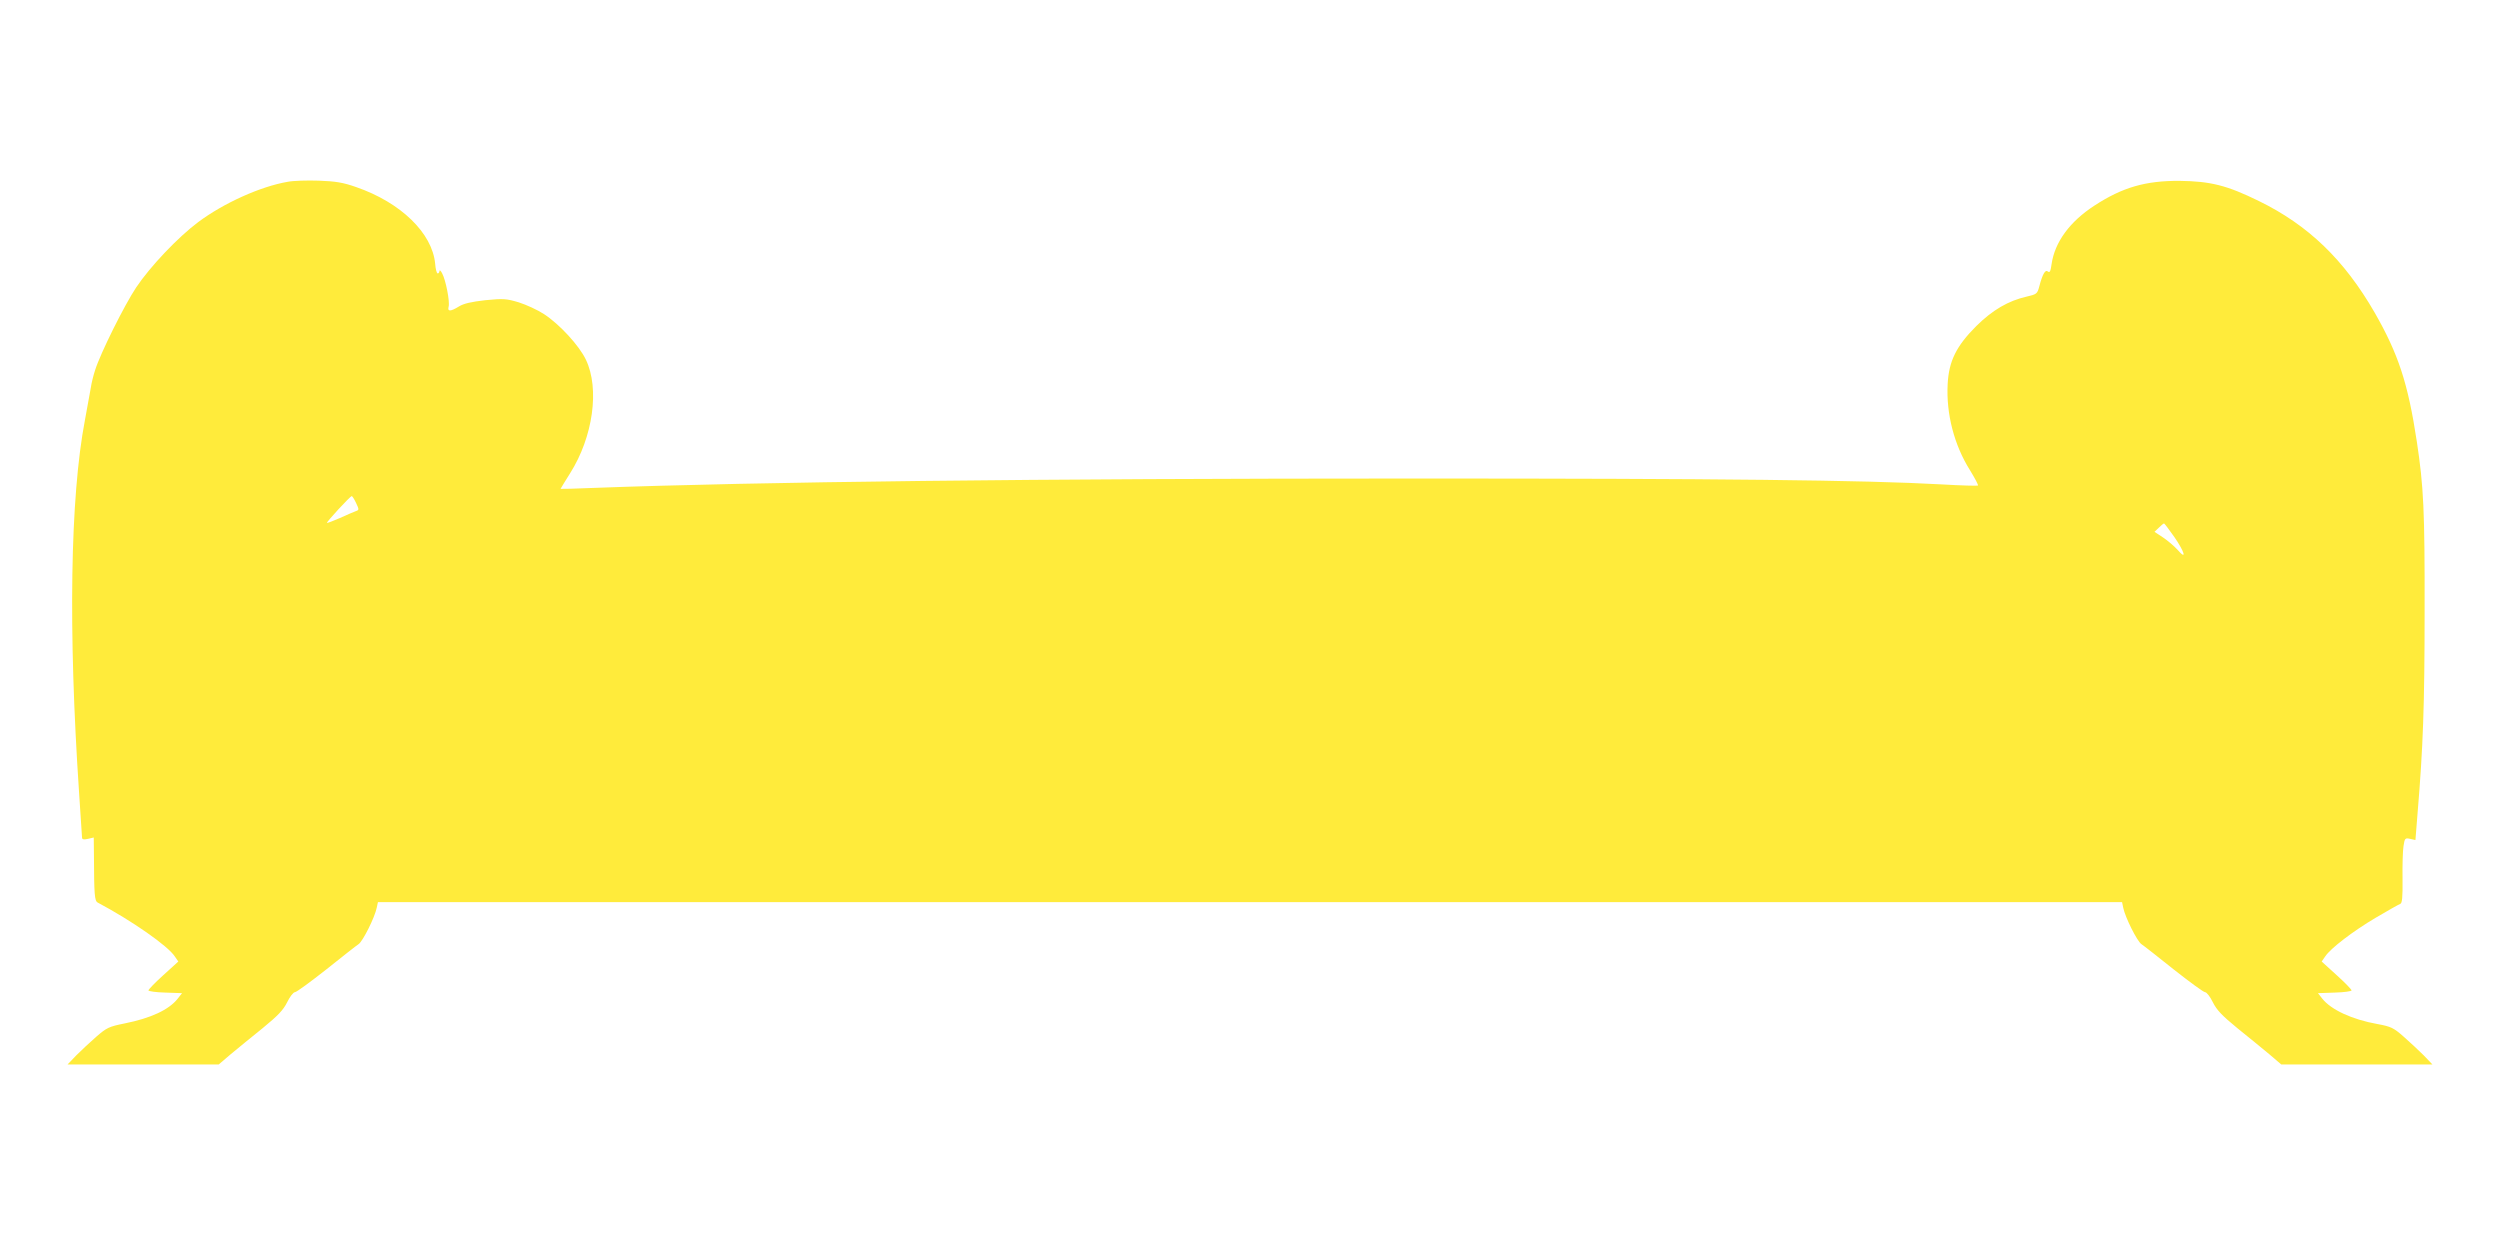 <?xml version="1.0" standalone="no"?>
<!DOCTYPE svg PUBLIC "-//W3C//DTD SVG 20010904//EN"
 "http://www.w3.org/TR/2001/REC-SVG-20010904/DTD/svg10.dtd">
<svg version="1.0" xmlns="http://www.w3.org/2000/svg"
 width="1280pt" height="640pt" viewBox="0 0 1280 640"
 preserveAspectRatio="xMidYMid meet">
<g transform="translate(0,640) scale(0.1,-0.1)"
fill="#ffeb3b" stroke="none">
<path d="M1472 5469 c-139 -24 -327 -109 -457 -206 -103 -77 -245 -226 -318
-335 -60 -90 -183 -337 -210 -423 -9 -27 -19 -68 -22 -90 -4 -22 -17 -96 -30
-165 -76 -397 -86 -1079 -30 -1910 8 -118 15 -221 15 -228 0 -10 8 -12 30 -7
l30 7 1 -94 c1 -199 3 -230 19 -239 175 -93 360 -222 395 -276 l18 -26 -77
-70 c-42 -38 -76 -73 -76 -78 0 -4 39 -10 86 -11 l86 -3 -22 -28 c-45 -57
-137 -100 -272 -127 -80 -16 -92 -22 -145 -68 -32 -28 -78 -71 -103 -96 l-44
-46 387 0 387 0 62 53 c35 29 108 89 163 133 78 64 105 92 125 132 14 29 32
52 40 52 8 0 80 53 160 116 80 64 155 123 166 130 22 15 83 137 93 187 l6 28
4465 0 4465 0 6 -29 c10 -49 71 -171 93 -186 11 -7 86 -66 166 -130 80 -63
152 -116 160 -116 8 0 26 -23 40 -52 20 -40 47 -68 125 -132 55 -44 128 -104
163 -133 l62 -53 387 0 387 0 -44 46 c-25 25 -71 68 -103 96 -52 46 -65 52
-135 65 -129 23 -237 73 -282 130 l-22 28 86 3 c47 1 86 7 86 11 0 5 -34 40
-76 78 l-77 70 18 26 c27 41 140 128 260 199 61 36 116 67 124 70 10 3 13 31
12 129 -1 68 1 144 5 167 6 40 8 43 34 37 l27 -6 11 138 c28 335 36 550 36
1033 1 517 -5 639 -40 870 -45 297 -94 447 -216 660 -156 270 -339 447 -593
571 -163 80 -247 101 -405 103 -175 1 -293 -33 -437 -127 -126 -82 -203 -187
-219 -300 -5 -36 -9 -45 -19 -37 -13 11 -27 -12 -44 -77 -10 -38 -14 -40 -66
-52 -92 -21 -173 -68 -256 -150 -103 -103 -141 -180 -147 -298 -8 -151 33
-311 114 -440 25 -41 44 -76 41 -79 -2 -2 -87 0 -188 6 -394 22 -1138 30
-2694 30 -1946 0 -3371 -17 -4203 -48 -94 -4 -172 -6 -172 -5 0 1 22 37 49 80
117 185 152 432 81 581 -34 72 -135 182 -215 234 -32 21 -91 48 -129 60 -64
19 -79 20 -171 11 -71 -8 -111 -17 -135 -32 -44 -27 -60 -27 -53 -1 7 26 -15
137 -33 170 -7 14 -13 19 -14 13 0 -7 -4 -13 -9 -13 -5 0 -11 22 -13 50 -15
157 -176 313 -404 392 -68 24 -107 30 -192 33 -59 2 -131 0 -160 -6z m351
-1644 c16 -34 16 -36 -1 -42 -9 -3 -46 -19 -81 -35 -35 -15 -65 -27 -67 -25
-4 3 119 137 127 137 3 0 13 -16 22 -35z m9310 -175 c54 -79 64 -120 17 -66
-17 19 -51 48 -75 64 l-44 29 22 21 c12 12 24 22 27 22 3 -1 26 -32 53 -70z"/>
</g>
</svg>
